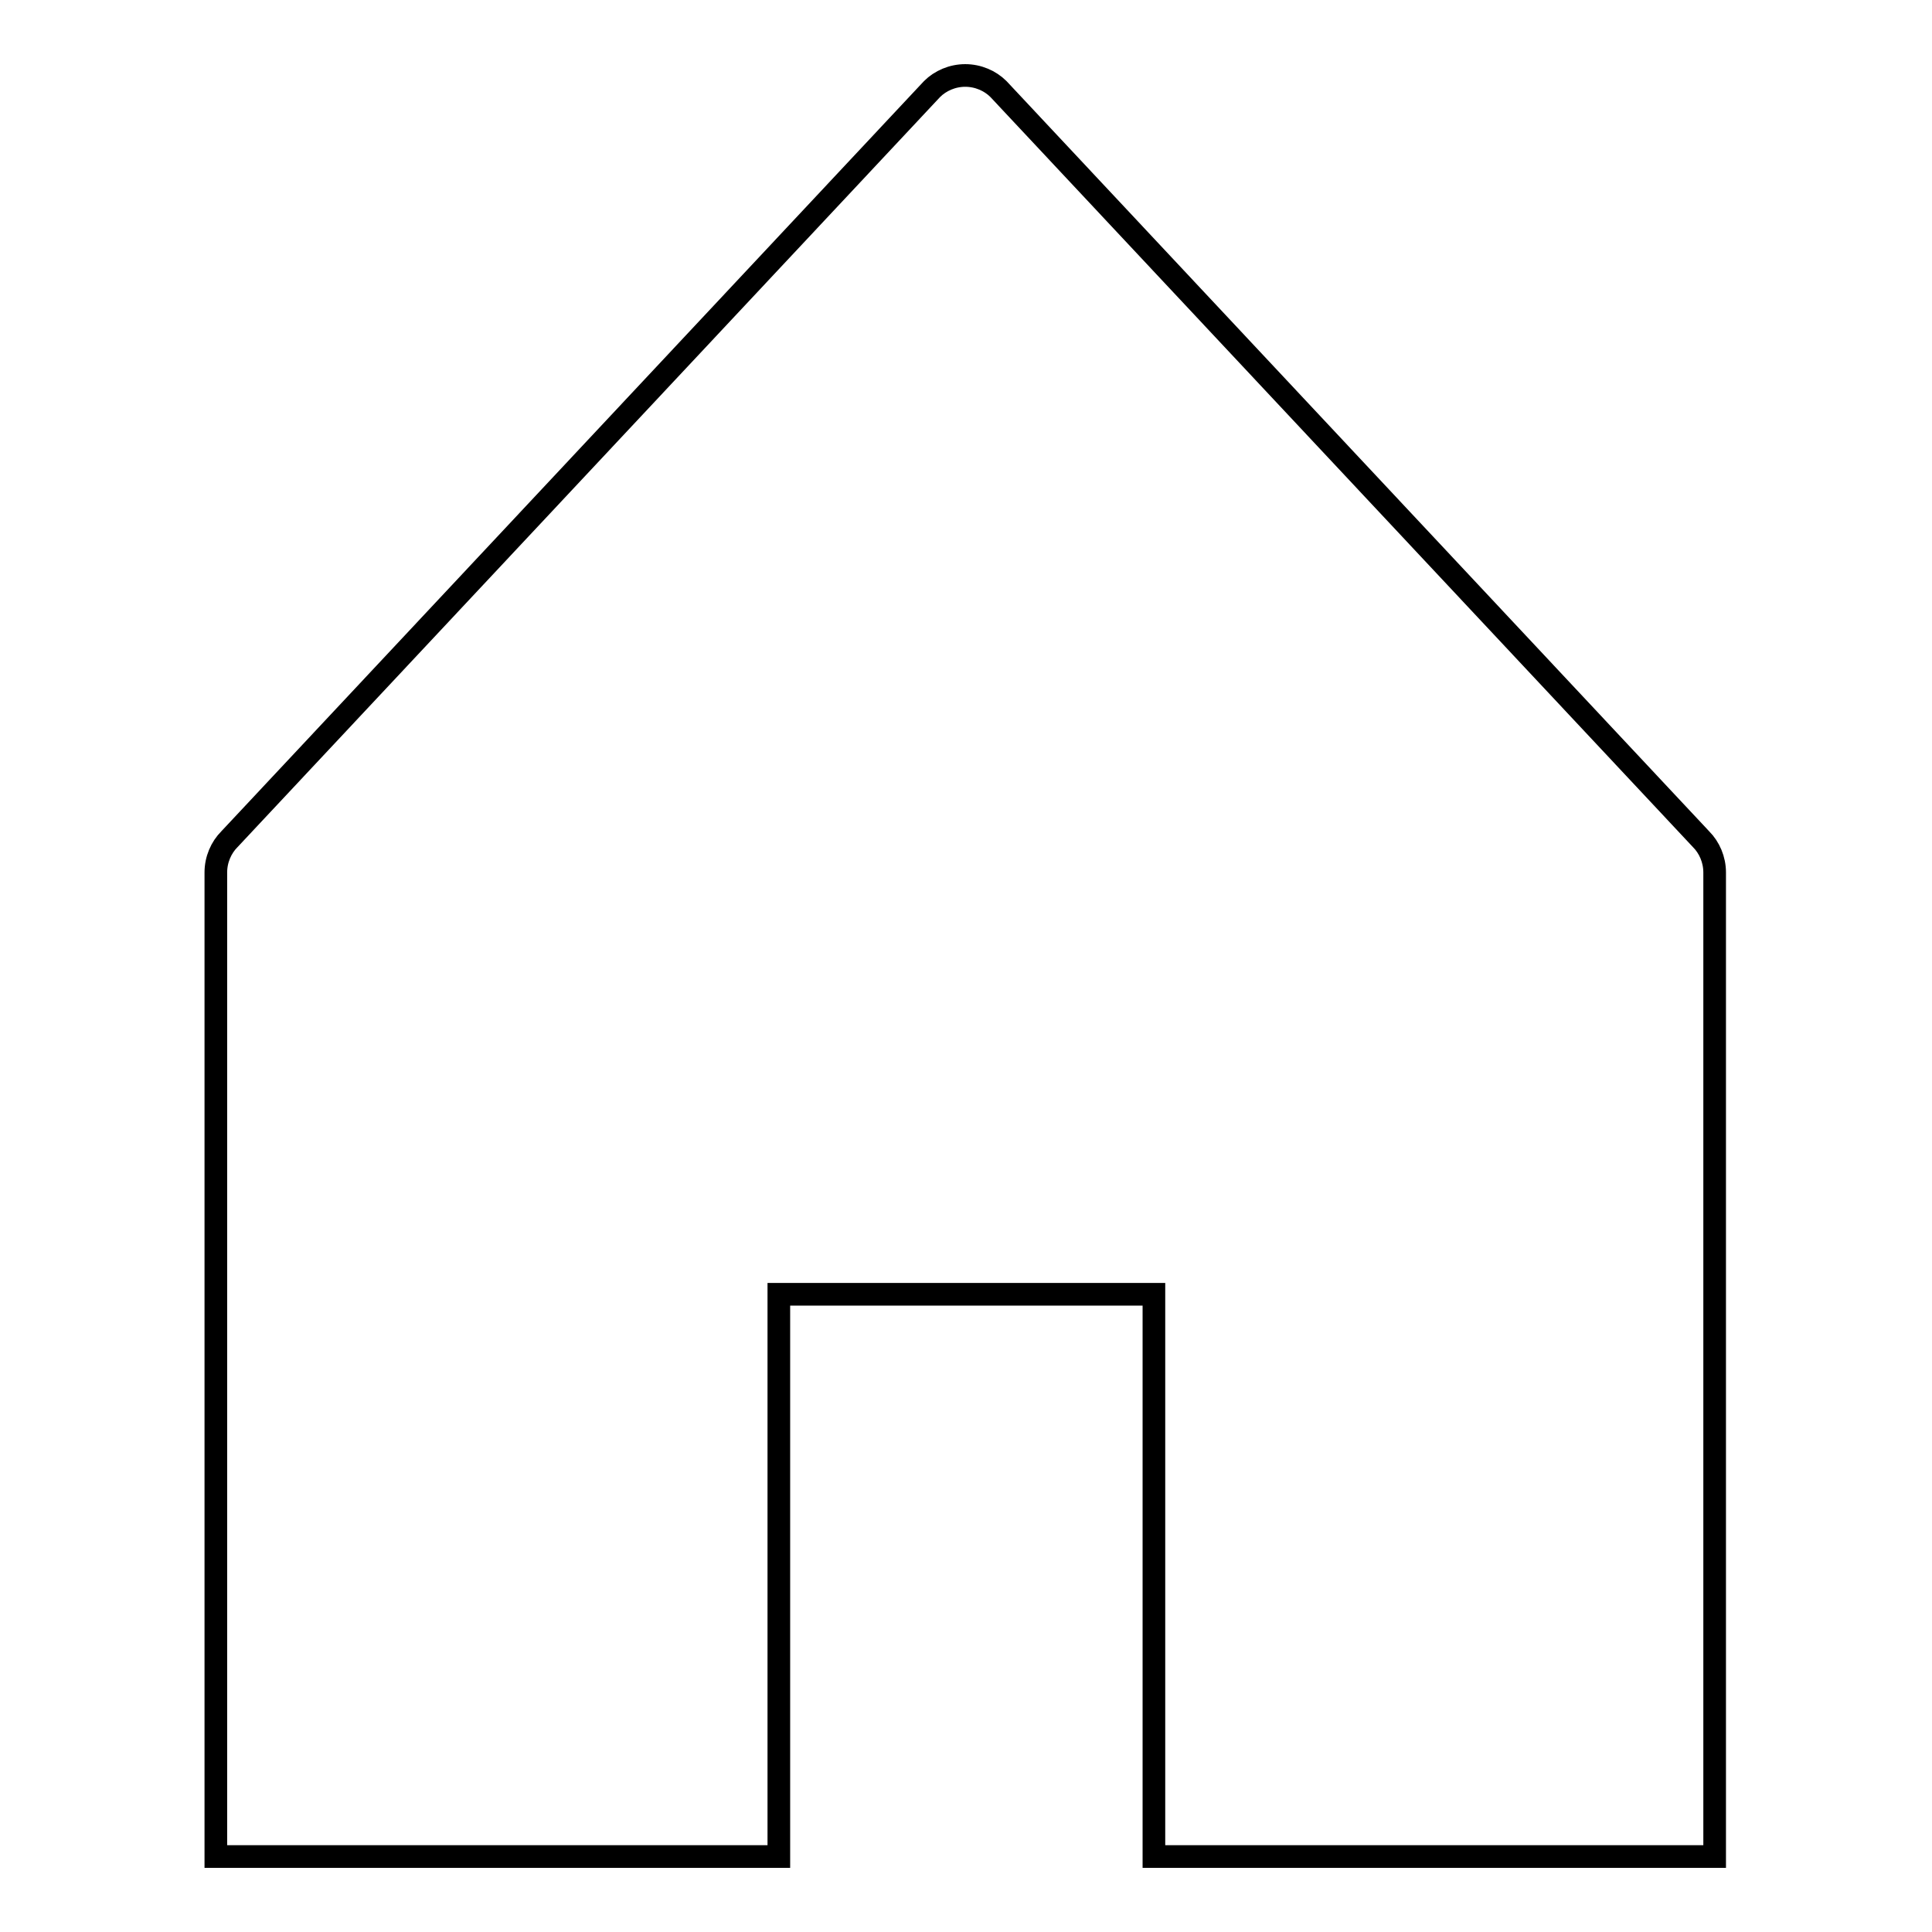 <?xml version="1.0" encoding="utf-8"?>
<!-- Svg Vector Icons : http://www.onlinewebfonts.com/icon -->
<!DOCTYPE svg PUBLIC "-//W3C//DTD SVG 1.1//EN" "http://www.w3.org/Graphics/SVG/1.1/DTD/svg11.dtd">
<svg version="1.1" xmlns="http://www.w3.org/2000/svg" xmlns:xlink="http://www.w3.org/1999/xlink" x="0px" y="0px" viewBox="0 0 256 256" enable-background="new 0 0 256 256" xml:space="preserve">
<g><g><path stroke-width="3" fill-opacity="0" stroke="#000000"  d="M152.9,246v-74.5h-49.7V246H28.6V115.6l0,0c0-1.7,0.7-3.3,1.8-4.4l0,0l93.1-99.4l0,0c1.1-1.1,2.7-1.8,4.4-1.8c1.7,0,3.3,0.7,4.4,1.8l0,0l93.1,99.4l0,0c1.1,1.1,1.8,2.7,1.8,4.4l0,0V246H152.9z"/></g></g>
</svg>